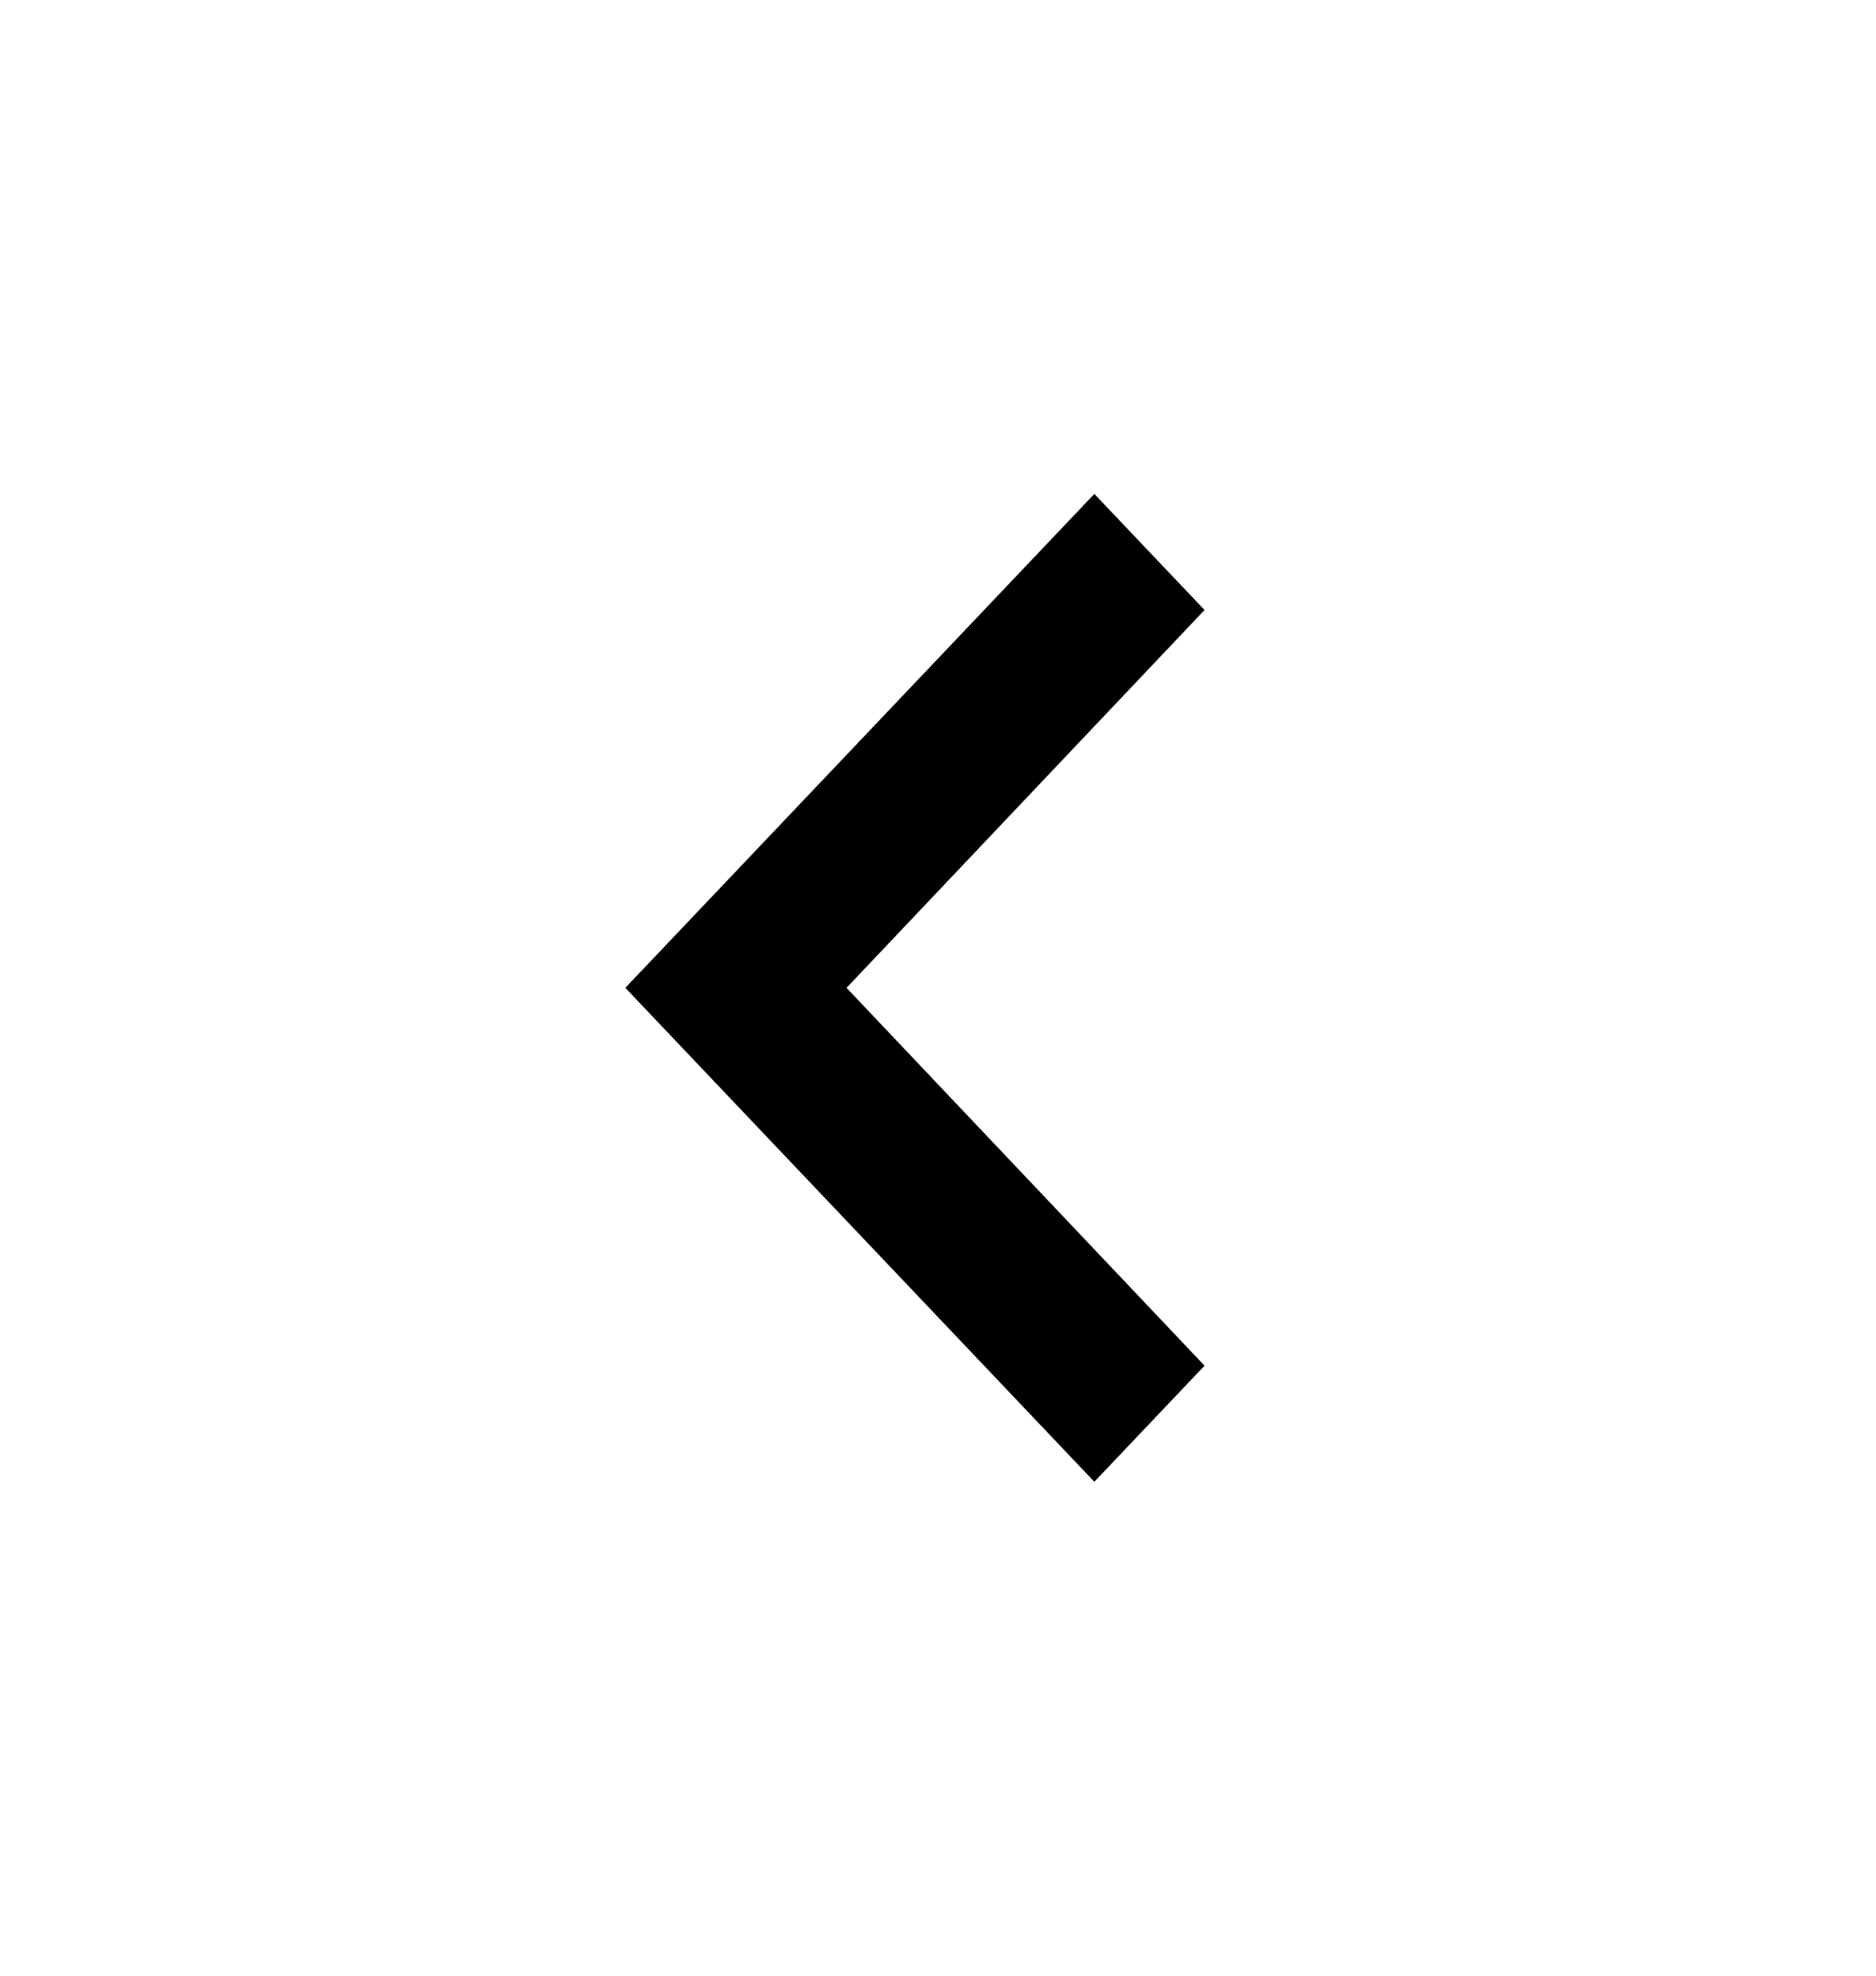 <svg width="76" height="80" viewBox="0 0 76 80" fill="none" xmlns="http://www.w3.org/2000/svg">
<path d="M48.798 24.7L44.333 20L25.333 40L44.333 60L48.798 55.3L34.295 40L48.798 24.7Z" fill="black"/>
</svg>
